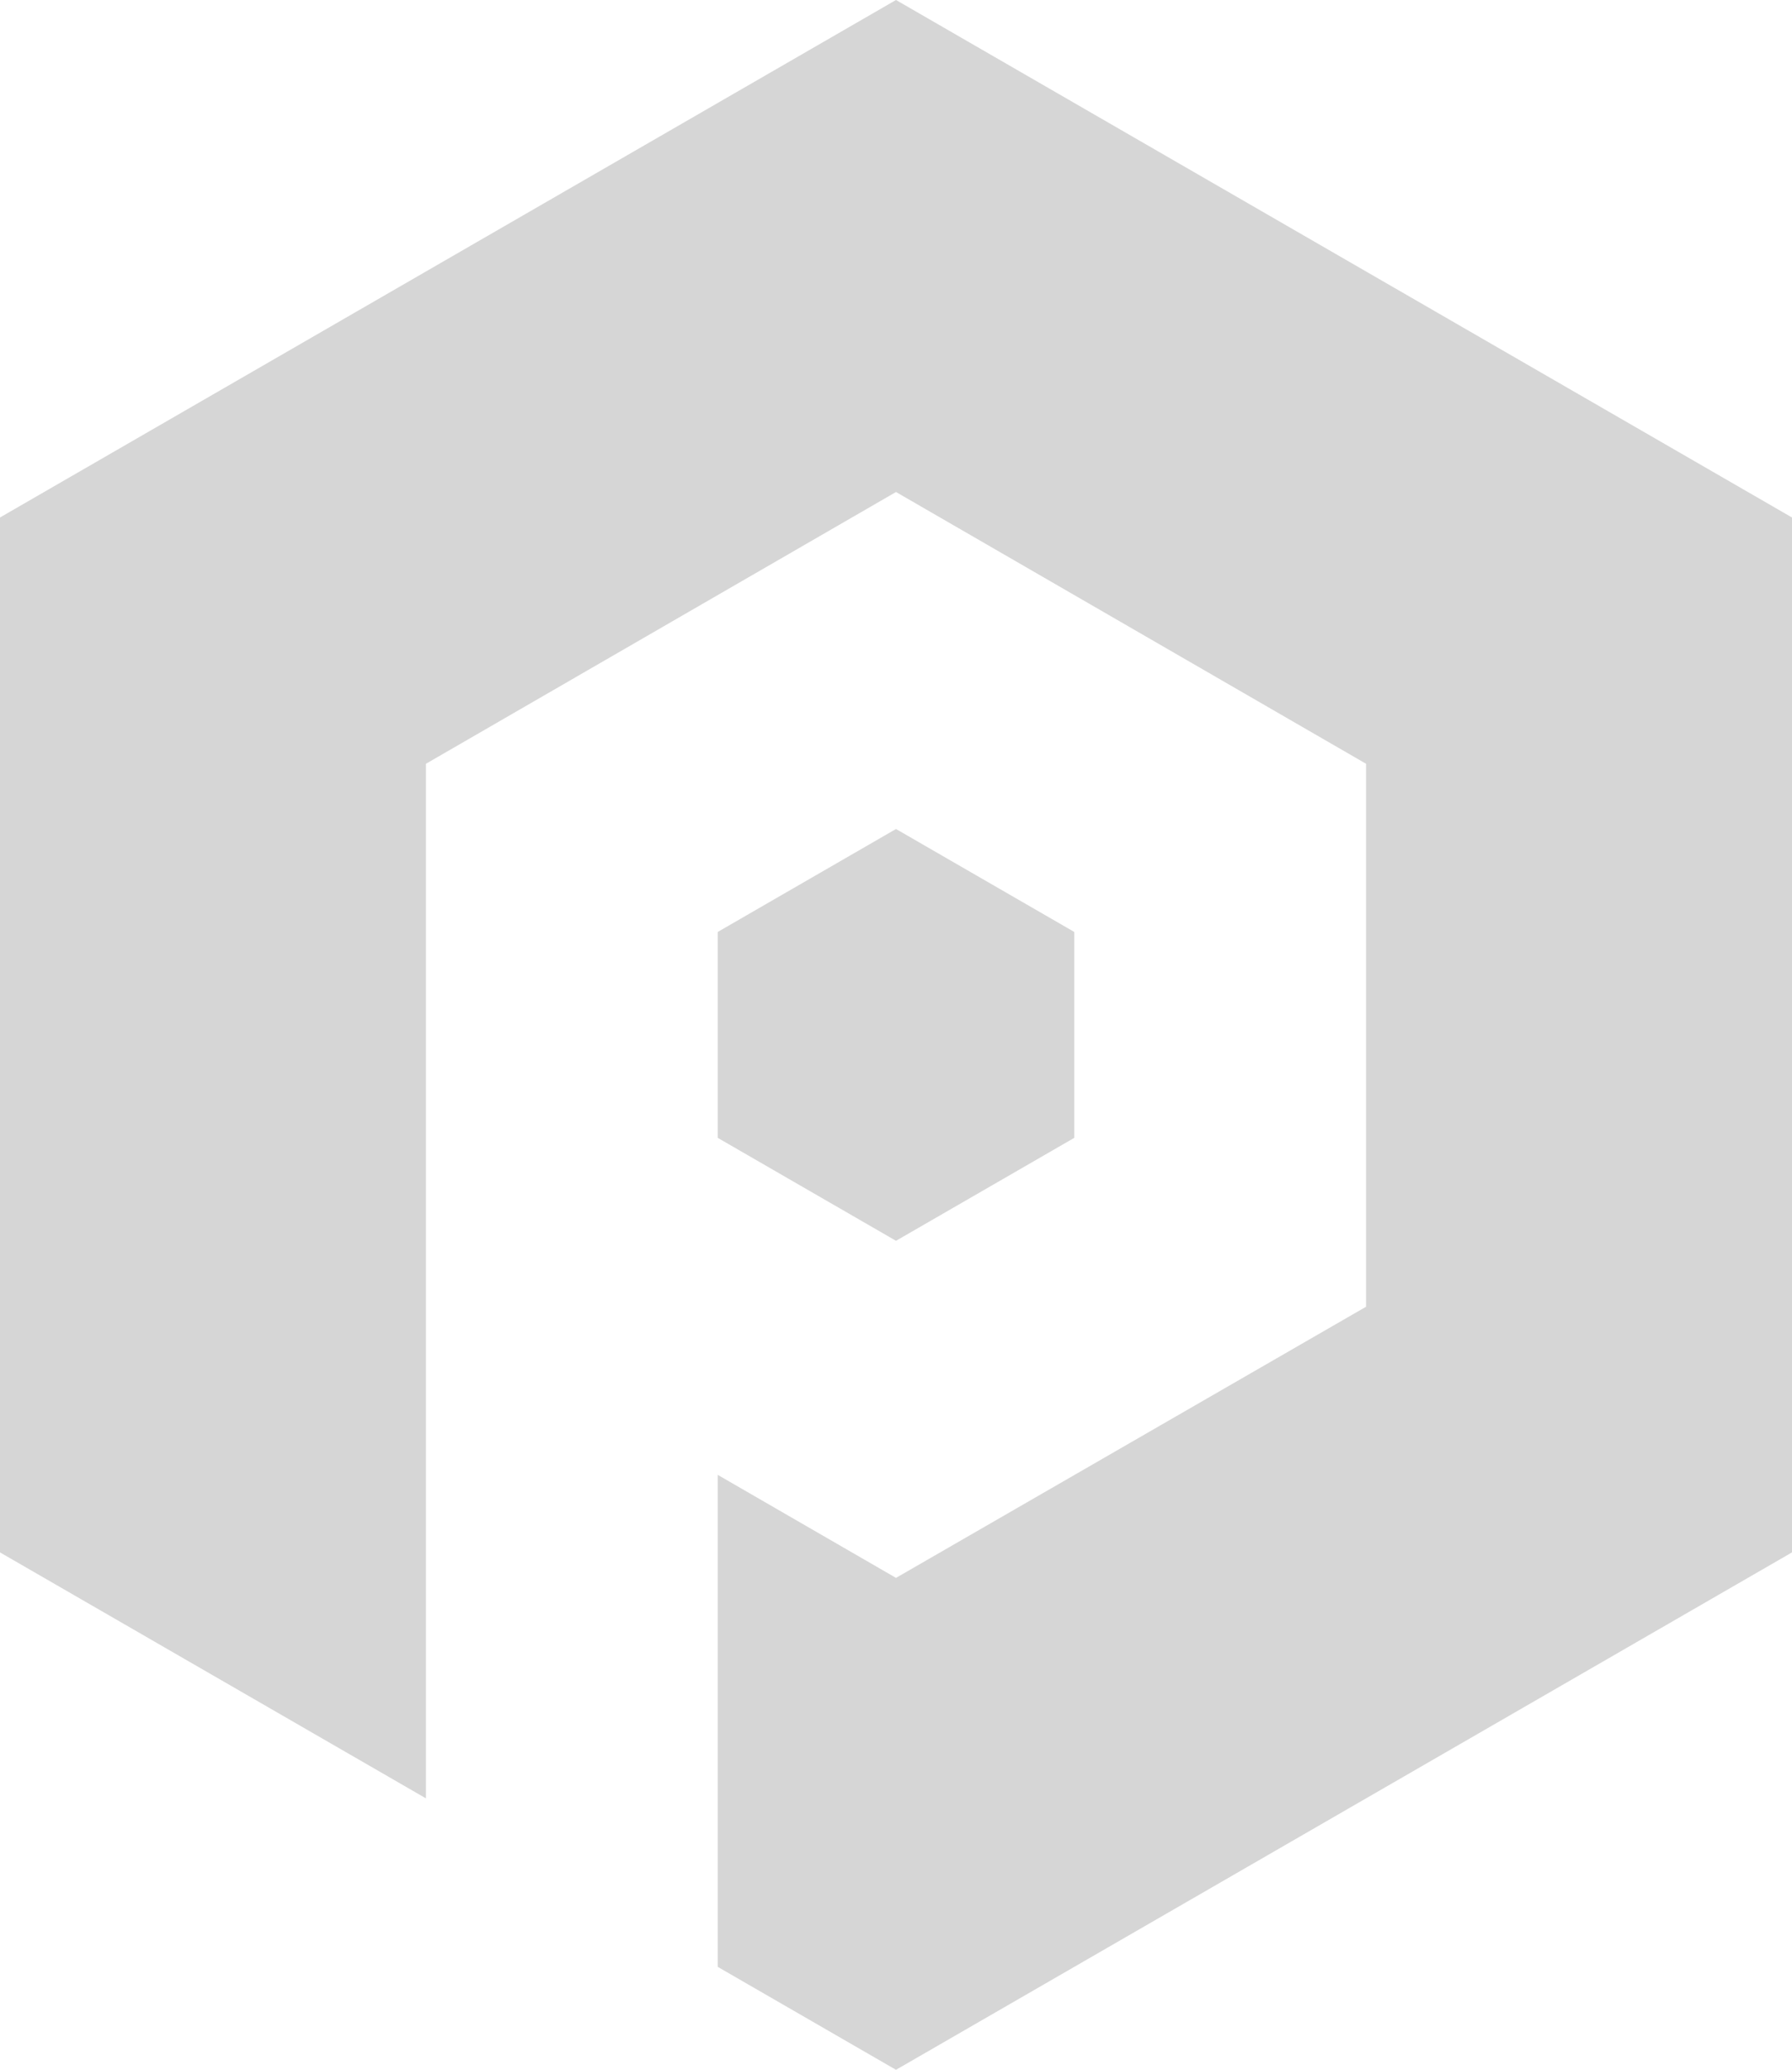<svg xmlns="http://www.w3.org/2000/svg" width="23" height="26.558" viewBox="0 0 23 26.558"><defs><style>.a{fill:#d6d6d6;}</style></defs><path class="a" d="M11.5,0,0,6.64V19.919l5.467,3.156v-9.8h0V9.8L11.5,6.313,17.533,9.8v6.967L11.5,20.246,9.212,18.924v6.313L11.5,26.558,23,19.919V6.64Z"/><path class="a" d="M108.752,124.255v-2.642l-2.288-1.321-2.288,1.321v2.642l2.288,1.321Z" transform="translate(-94.964 -109.655)"/></svg>